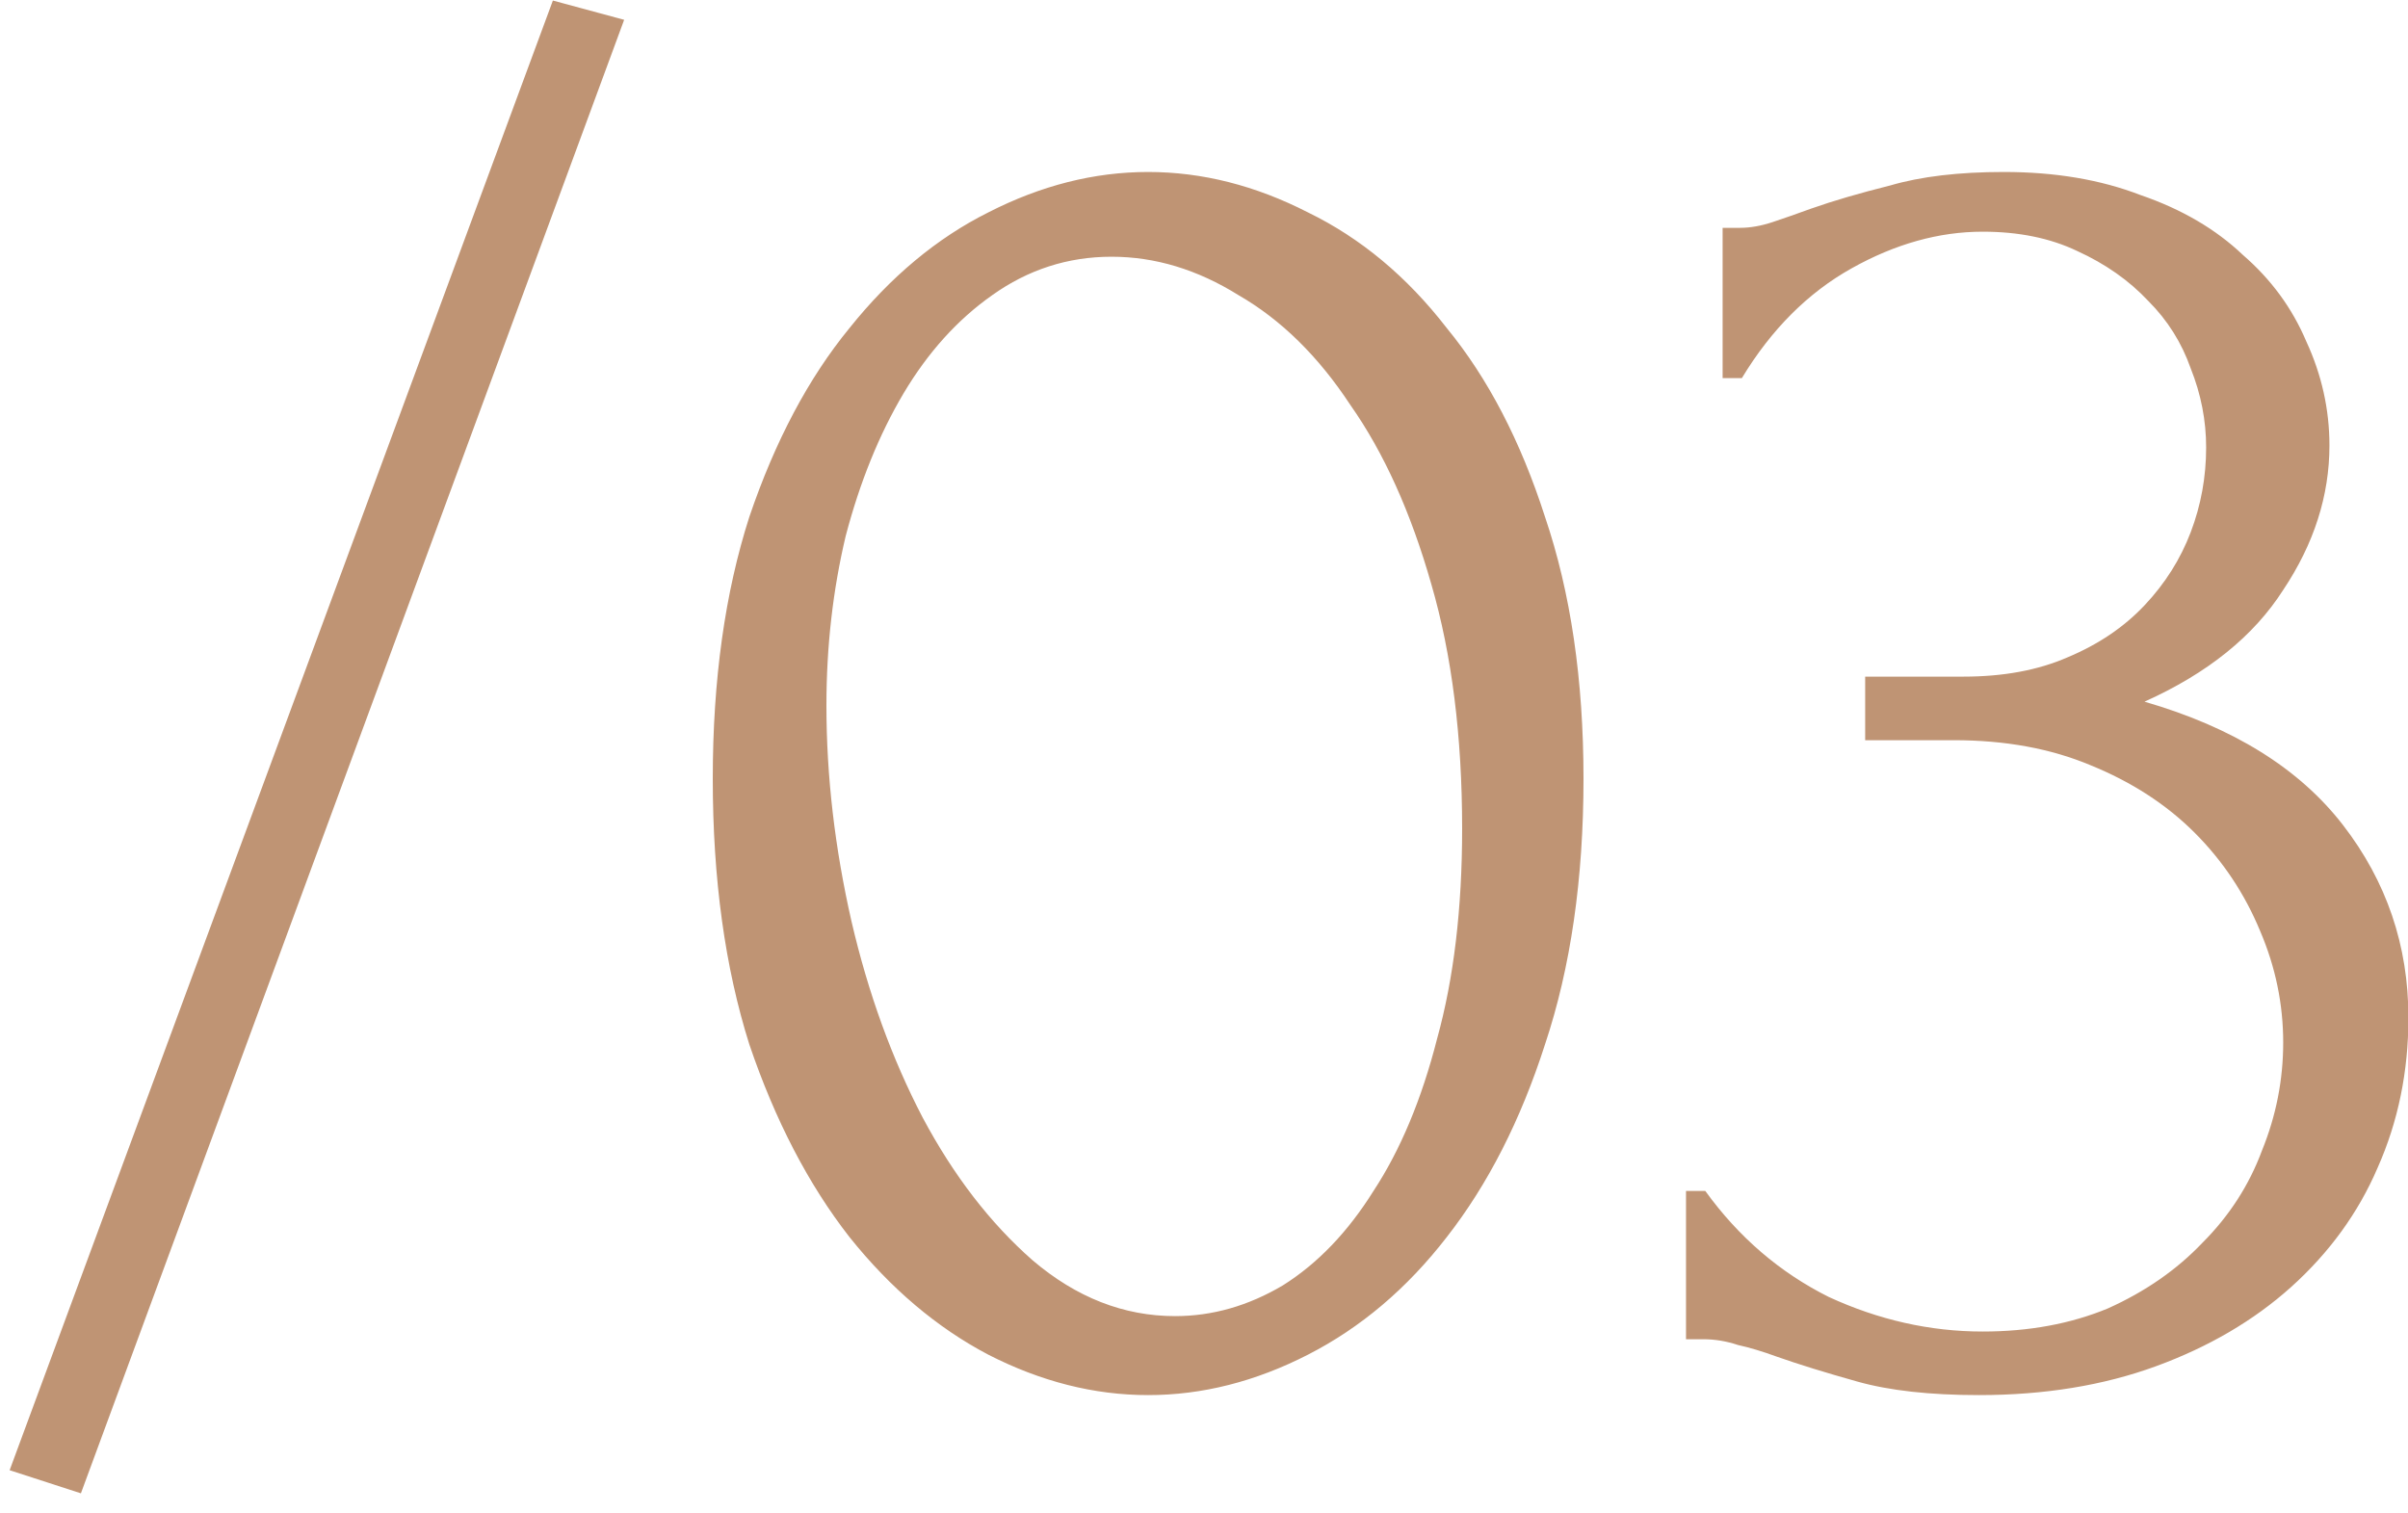 <svg width="35" height="22" viewBox="0 0 35 22" fill="none" xmlns="http://www.w3.org/2000/svg">
<path d="M1.176 21.708L0.14 21.372L8.036 0.008L9.072 0.288L1.176 21.708ZM10.36 11.32C10.36 9.883 10.538 8.613 10.892 7.512C11.266 6.411 11.751 5.496 12.348 4.768C12.946 4.021 13.618 3.461 14.364 3.088C15.13 2.696 15.904 2.5 16.688 2.5C17.472 2.5 18.247 2.696 19.012 3.088C19.778 3.461 20.45 4.021 21.028 4.768C21.626 5.496 22.102 6.411 22.456 7.512C22.83 8.613 23.016 9.883 23.016 11.32C23.016 12.776 22.83 14.064 22.456 15.184C22.102 16.285 21.626 17.219 21.028 17.984C20.45 18.731 19.778 19.3 19.012 19.692C18.247 20.084 17.472 20.28 16.688 20.28C15.904 20.28 15.13 20.084 14.364 19.692C13.618 19.3 12.946 18.731 12.348 17.984C11.751 17.219 11.266 16.285 10.892 15.184C10.538 14.064 10.36 12.776 10.36 11.32ZM21.252 12.048C21.252 10.704 21.103 9.519 20.804 8.492C20.506 7.447 20.114 6.579 19.628 5.888C19.162 5.179 18.62 4.647 18.004 4.292C17.407 3.919 16.791 3.732 16.156 3.732C15.522 3.732 14.943 3.919 14.42 4.292C13.916 4.647 13.487 5.123 13.132 5.72C12.778 6.317 12.498 7.008 12.292 7.792C12.106 8.576 12.012 9.397 12.012 10.256C12.012 11.283 12.134 12.328 12.376 13.392C12.619 14.437 12.964 15.389 13.412 16.248C13.86 17.088 14.392 17.779 15.008 18.32C15.643 18.861 16.334 19.132 17.08 19.132C17.622 19.132 18.144 18.983 18.648 18.684C19.152 18.367 19.591 17.909 19.964 17.312C20.356 16.715 20.664 15.977 20.888 15.1C21.131 14.223 21.252 13.205 21.252 12.048ZM25.038 3.312H25.29C25.439 3.312 25.598 3.284 25.766 3.228C25.934 3.172 26.121 3.107 26.326 3.032C26.643 2.92 27.026 2.808 27.474 2.696C27.922 2.565 28.473 2.5 29.126 2.5C29.873 2.5 30.535 2.612 31.114 2.836C31.711 3.041 32.206 3.331 32.598 3.704C33.009 4.059 33.317 4.479 33.522 4.964C33.746 5.449 33.858 5.953 33.858 6.476C33.858 7.204 33.634 7.904 33.186 8.576C32.757 9.248 32.085 9.789 31.17 10.2C32.458 10.573 33.419 11.171 34.054 11.992C34.689 12.813 35.006 13.747 35.006 14.792C35.006 15.576 34.857 16.304 34.558 16.976C34.278 17.629 33.858 18.208 33.298 18.712C32.757 19.197 32.103 19.58 31.338 19.86C30.573 20.14 29.714 20.28 28.762 20.28C28.053 20.28 27.465 20.215 26.998 20.084C26.531 19.953 26.139 19.832 25.822 19.72C25.617 19.645 25.43 19.589 25.262 19.552C25.094 19.496 24.926 19.468 24.758 19.468H24.506V17.312H24.786C25.271 17.984 25.869 18.497 26.578 18.852C27.306 19.188 28.053 19.356 28.818 19.356C29.49 19.356 30.097 19.244 30.638 19.02C31.179 18.777 31.637 18.46 32.01 18.068C32.402 17.676 32.691 17.228 32.878 16.724C33.083 16.22 33.186 15.697 33.186 15.156C33.186 14.596 33.074 14.055 32.85 13.532C32.626 12.991 32.309 12.515 31.898 12.104C31.487 11.693 30.983 11.367 30.386 11.124C29.807 10.881 29.145 10.76 28.398 10.76H27.11V9.836H28.538C29.117 9.836 29.621 9.743 30.05 9.556C30.498 9.369 30.871 9.117 31.17 8.8C31.469 8.483 31.693 8.128 31.842 7.736C31.991 7.344 32.066 6.933 32.066 6.504C32.066 6.112 31.991 5.729 31.842 5.356C31.711 4.983 31.506 4.656 31.226 4.376C30.946 4.077 30.601 3.835 30.19 3.648C29.798 3.461 29.341 3.368 28.818 3.368C28.183 3.368 27.549 3.545 26.914 3.9C26.279 4.255 25.747 4.787 25.318 5.496H25.038V3.312Z" fill="#BF9474"/>
</svg>
